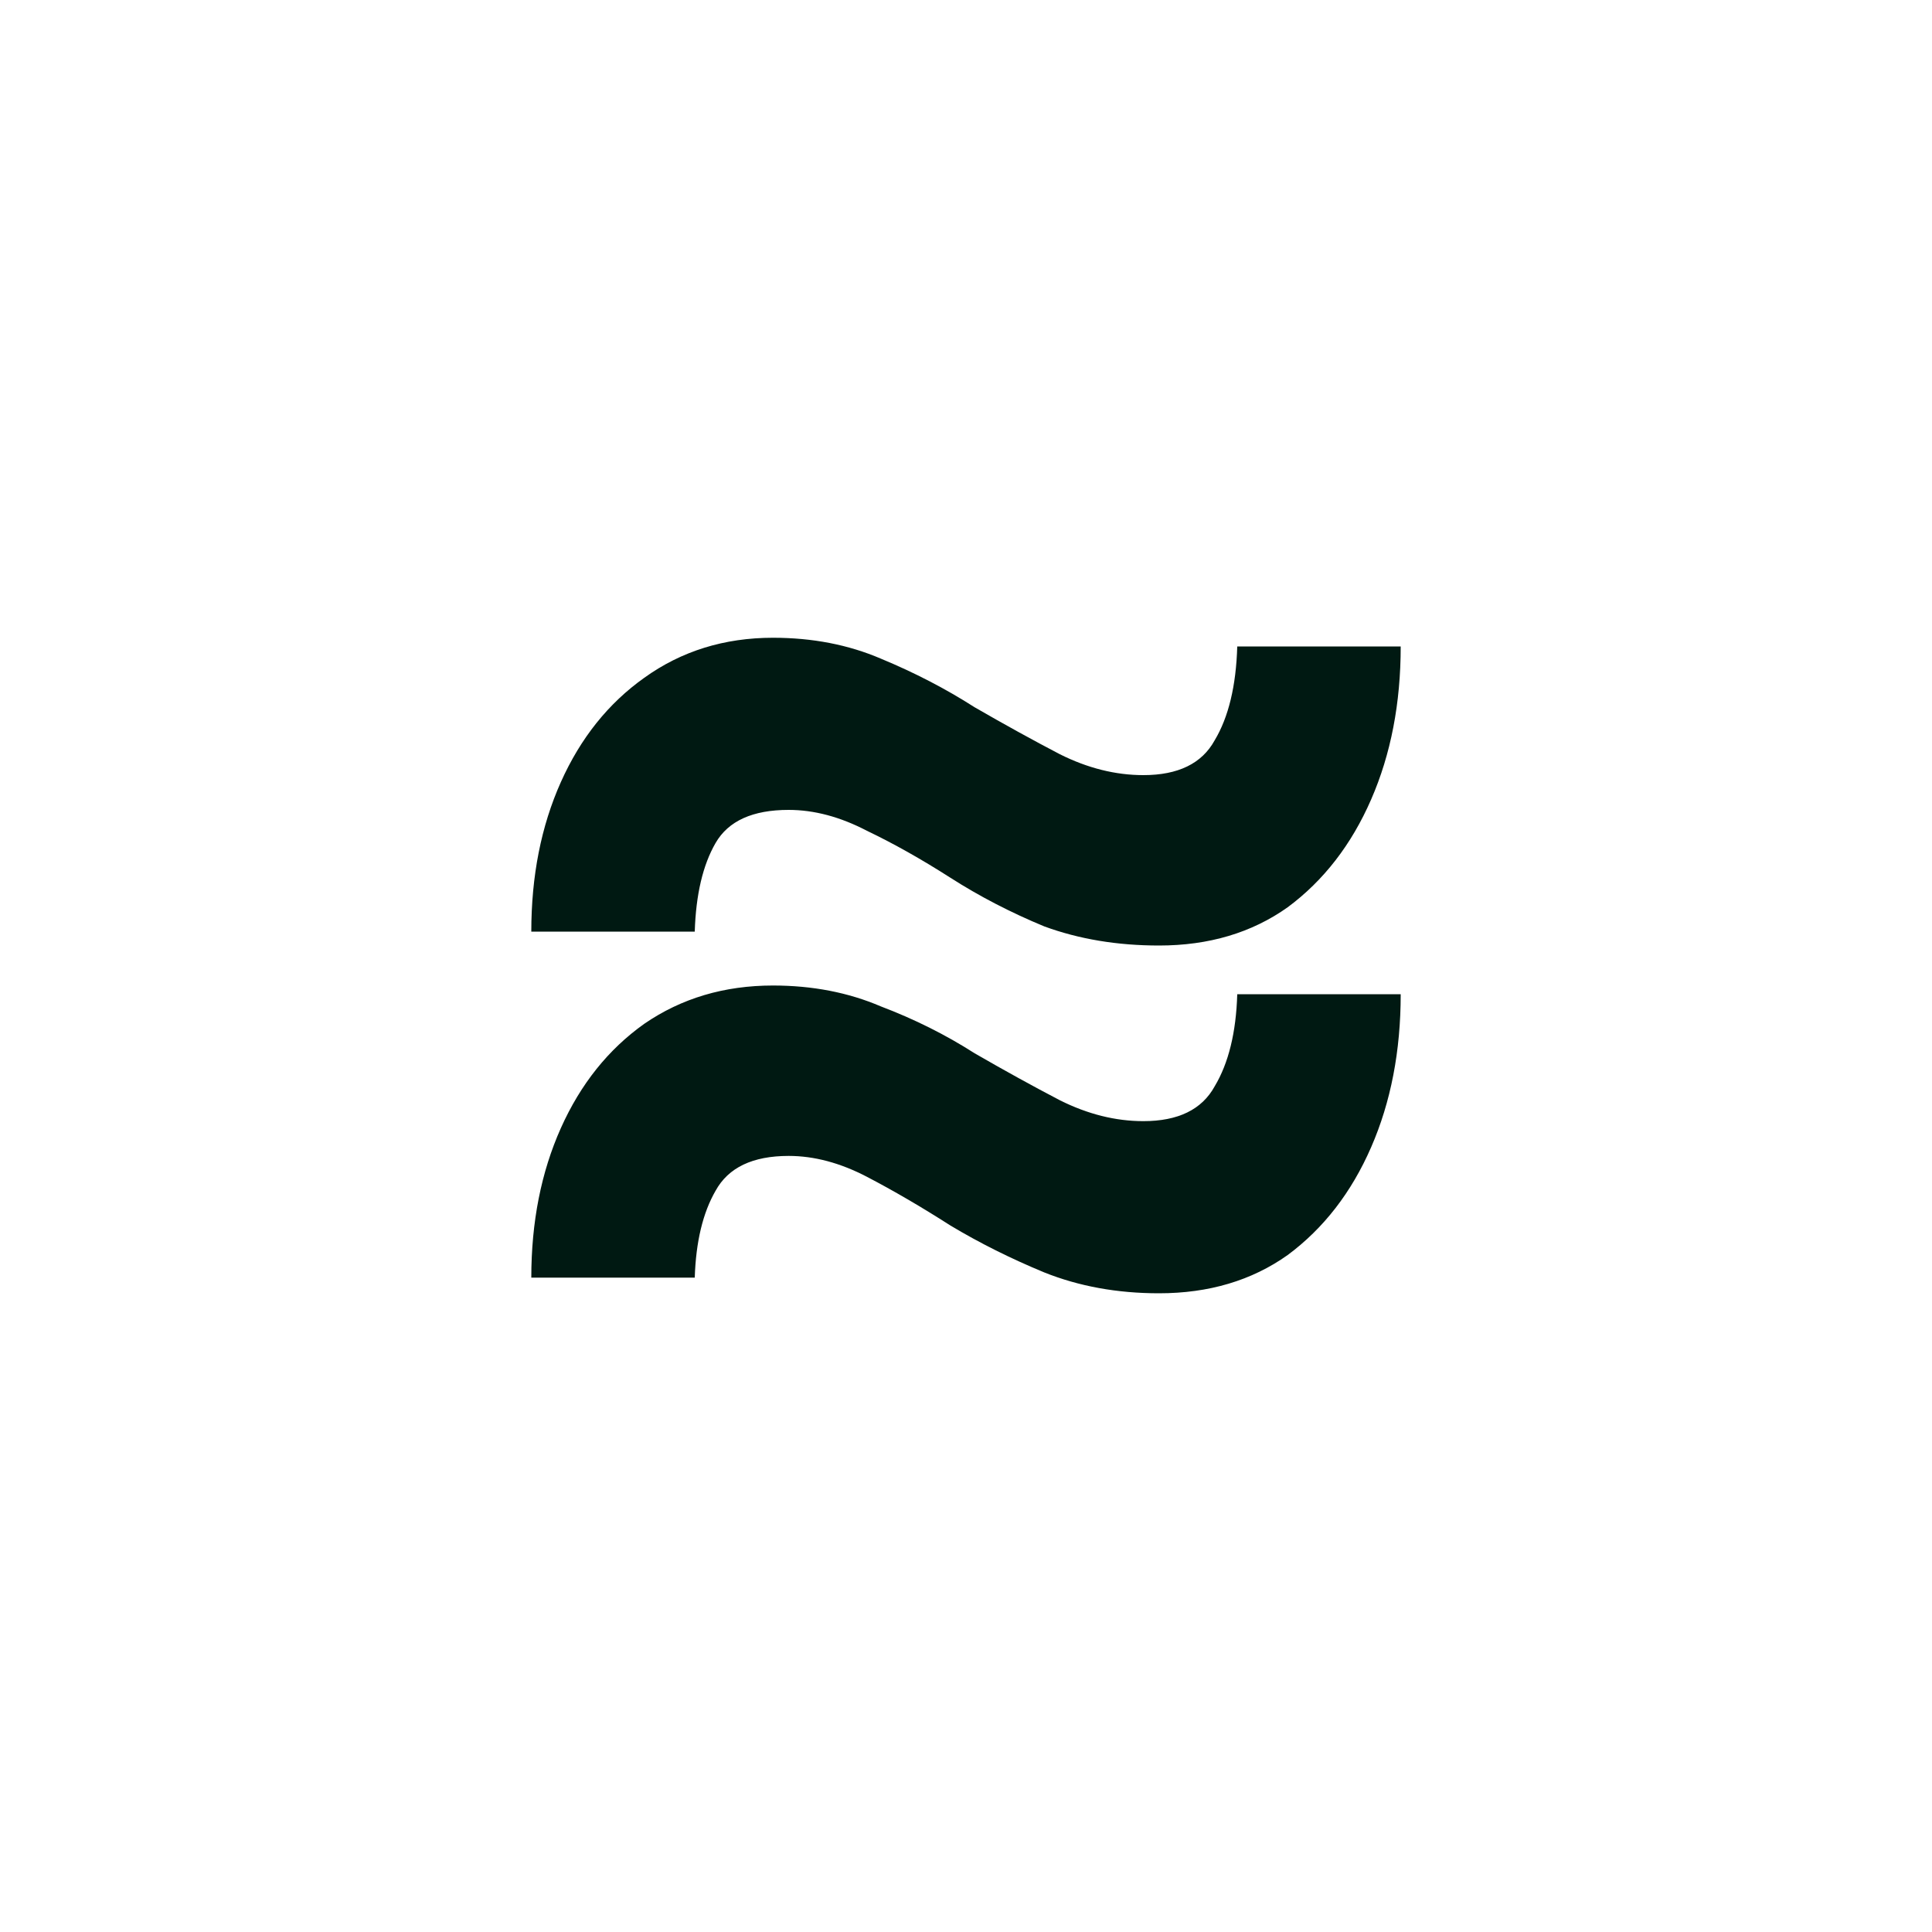 <svg width="20" height="20" viewBox="0 0 20 20" fill="none" xmlns="http://www.w3.org/2000/svg">
<path d="M12.808 6.692H14.5C14.5 7.28 14.398 7.808 14.194 8.276C13.99 8.744 13.702 9.116 13.33 9.392C12.958 9.656 12.514 9.788 11.998 9.788C11.566 9.788 11.17 9.722 10.81 9.59C10.462 9.446 10.138 9.278 9.838 9.086C9.538 8.894 9.25 8.732 8.974 8.6C8.698 8.456 8.428 8.384 8.164 8.384C7.792 8.384 7.54 8.498 7.408 8.726C7.276 8.954 7.204 9.26 7.192 9.644H5.5C5.5 9.068 5.602 8.552 5.806 8.096C6.01 7.64 6.298 7.28 6.67 7.016C7.054 6.74 7.498 6.602 8.002 6.602C8.41 6.602 8.782 6.674 9.118 6.818C9.466 6.962 9.79 7.13 10.09 7.322C10.402 7.502 10.696 7.664 10.972 7.808C11.26 7.952 11.548 8.024 11.836 8.024C12.196 8.024 12.442 7.904 12.574 7.664C12.718 7.424 12.796 7.1 12.808 6.692ZM12.808 10.292H14.5C14.5 10.88 14.398 11.408 14.194 11.876C13.99 12.344 13.702 12.716 13.33 12.992C12.958 13.256 12.514 13.388 11.998 13.388C11.566 13.388 11.17 13.316 10.81 13.172C10.462 13.028 10.138 12.866 9.838 12.686C9.538 12.494 9.25 12.326 8.974 12.182C8.698 12.038 8.428 11.966 8.164 11.966C7.792 11.966 7.54 12.086 7.408 12.326C7.276 12.554 7.204 12.854 7.192 13.226H5.5C5.5 12.65 5.602 12.134 5.806 11.678C6.01 11.222 6.298 10.862 6.67 10.598C7.054 10.334 7.498 10.202 8.002 10.202C8.41 10.202 8.782 10.274 9.118 10.418C9.466 10.55 9.79 10.712 10.09 10.904C10.402 11.084 10.696 11.246 10.972 11.39C11.26 11.534 11.548 11.606 11.836 11.606C12.196 11.606 12.442 11.486 12.574 11.246C12.718 11.006 12.796 10.688 12.808 10.292Z" fill="#001912"/>
</svg>
